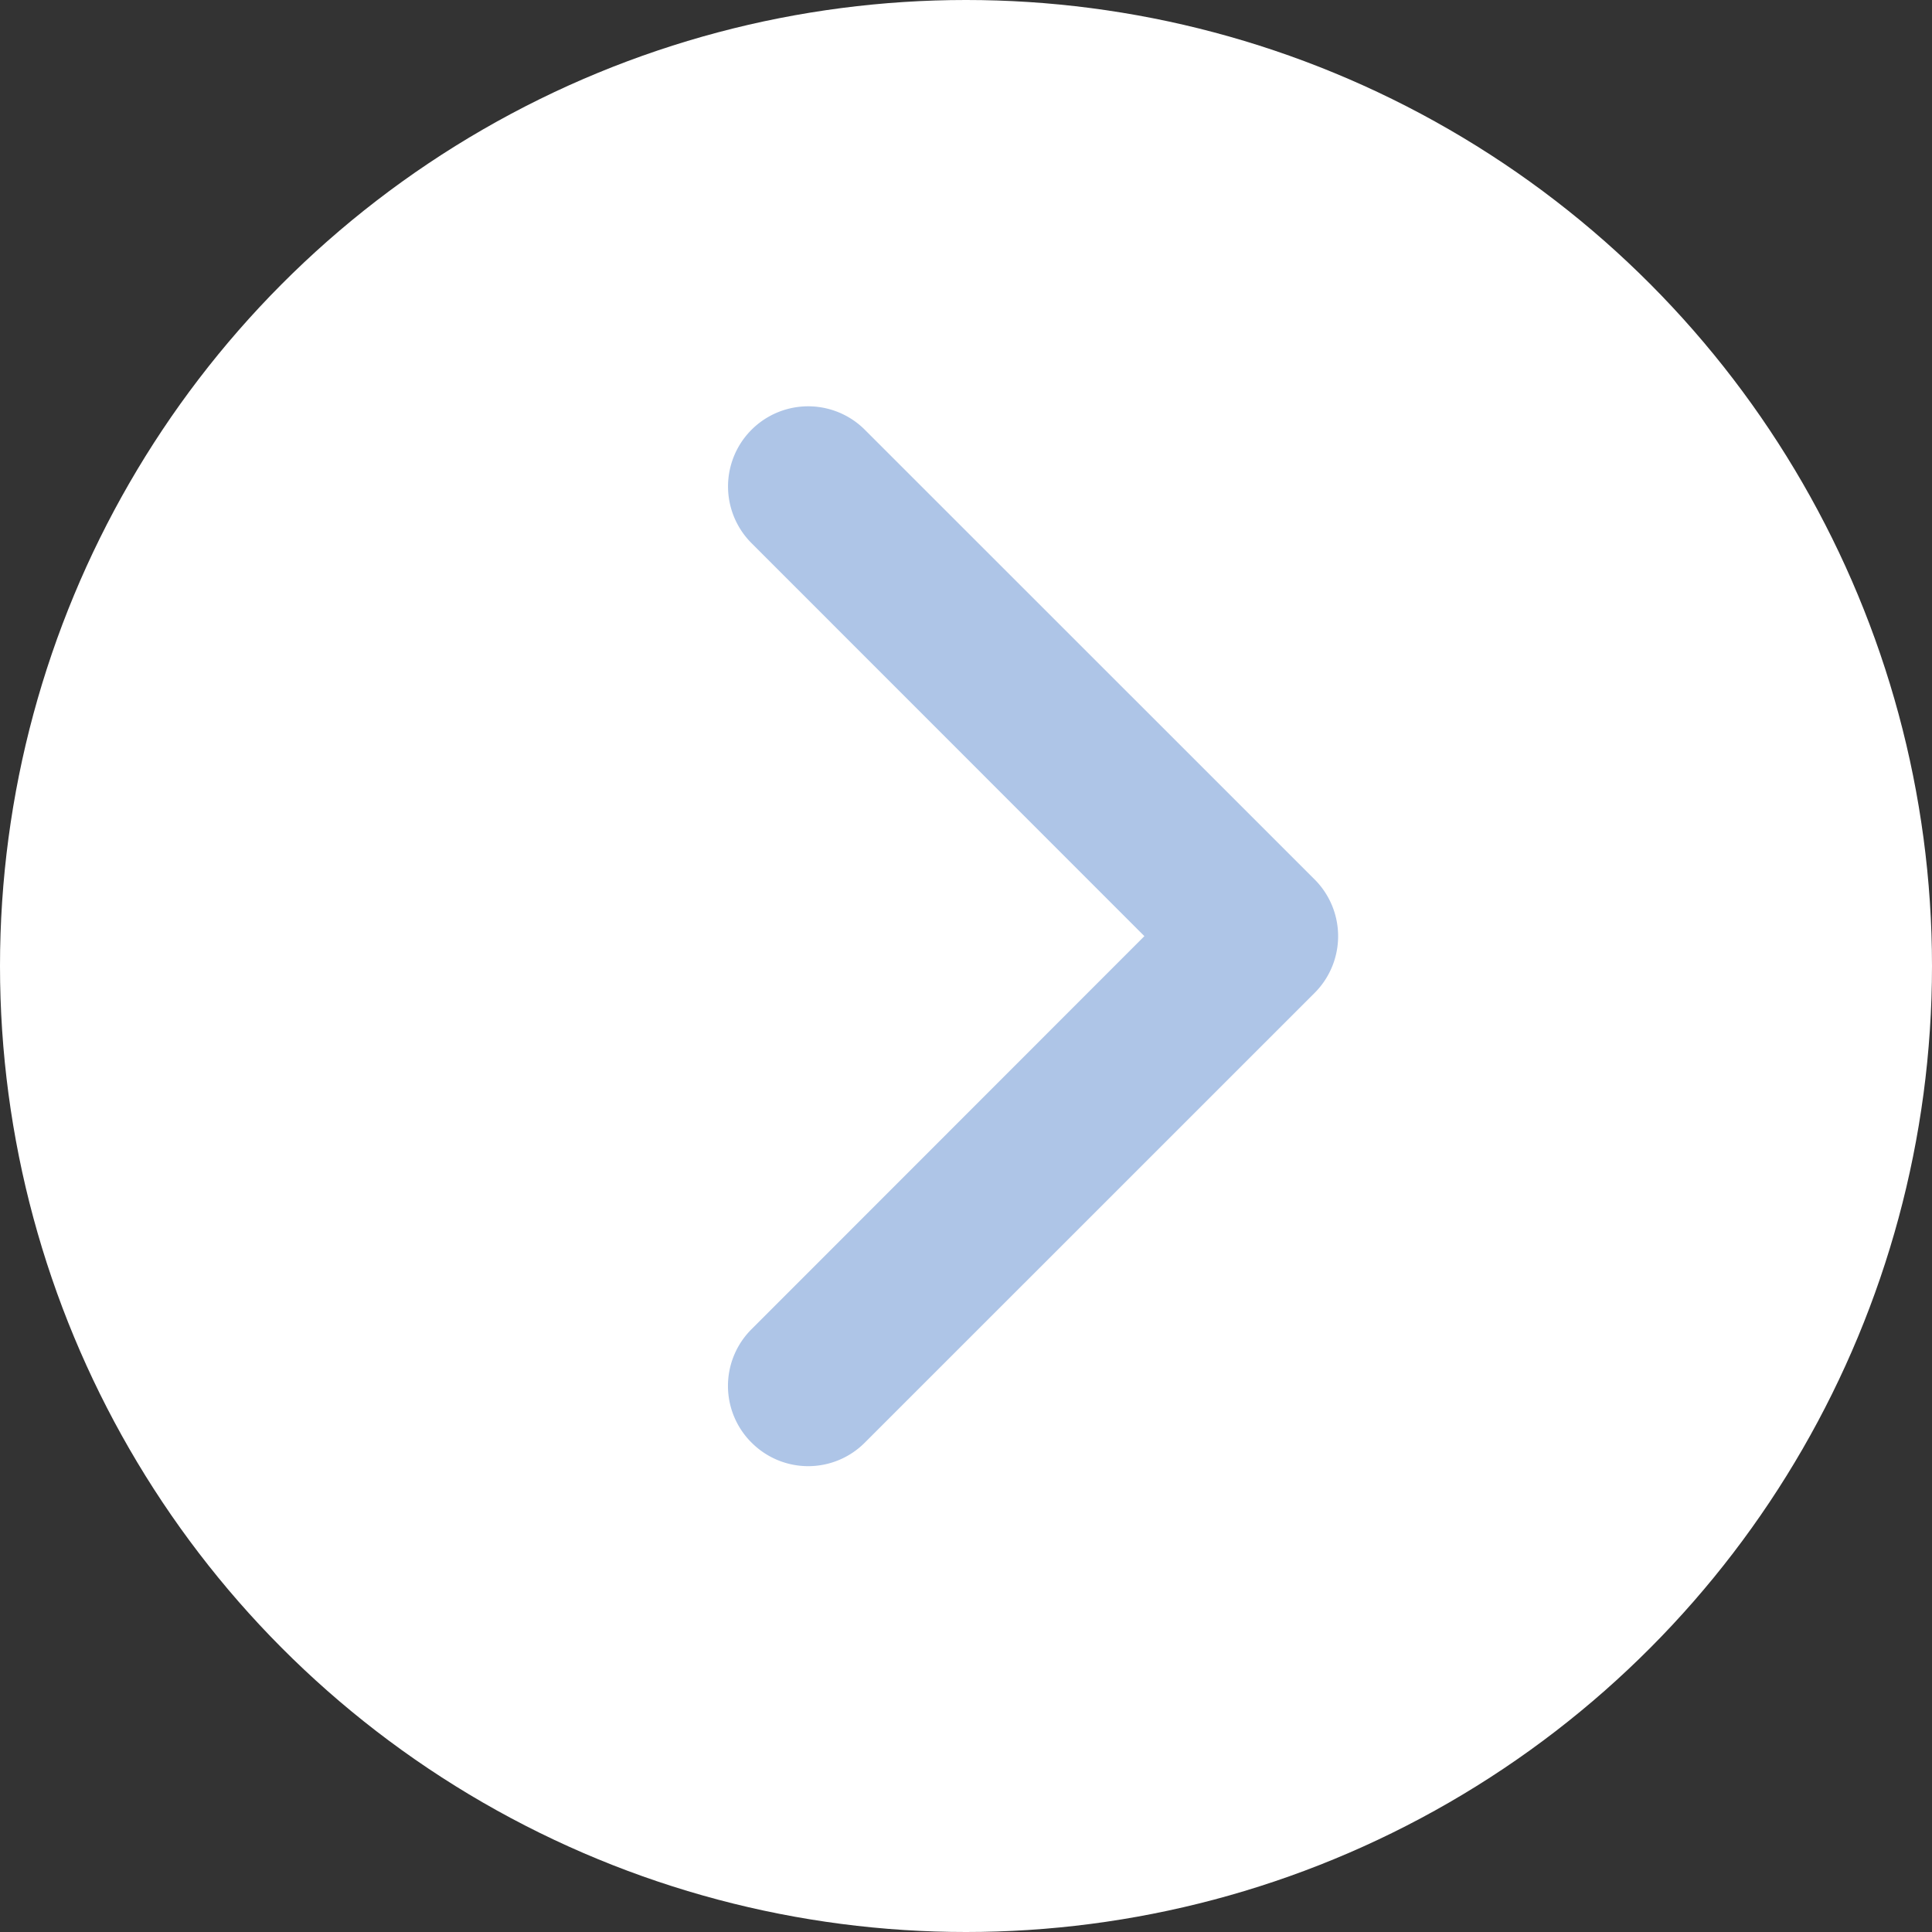 <svg xmlns="http://www.w3.org/2000/svg" width="60" height="60" viewBox="0 0 60 60">
  <rect x="0" y="0" width="60" height="60" fill="#333333" stroke="none"/>
  <g id="arrow-right" transform="translate(-1846 -2052)">
    <circle id="Ellipse_43" data-name="Ellipse 43" cx="30" cy="30" r="30" transform="translate(1846 2052)" fill="#fff"/>
    <path id="Union_1" data-name="Union 1" d="M1.024,33.891a3.484,3.484,0,0,1,0-4.935l11.494-11.5L1.024,5.958A3.489,3.489,0,1,1,5.958,1.023L19.925,14.987a3.492,3.492,0,0,1,0,4.94L5.958,33.891a3.48,3.48,0,0,1-4.933,0Z" transform="translate(1867.608 2063.617)" fill="#aec5e7" stroke="#fff" stroke-linecap="round" stroke-width="2"/>
  </g>
</svg>

